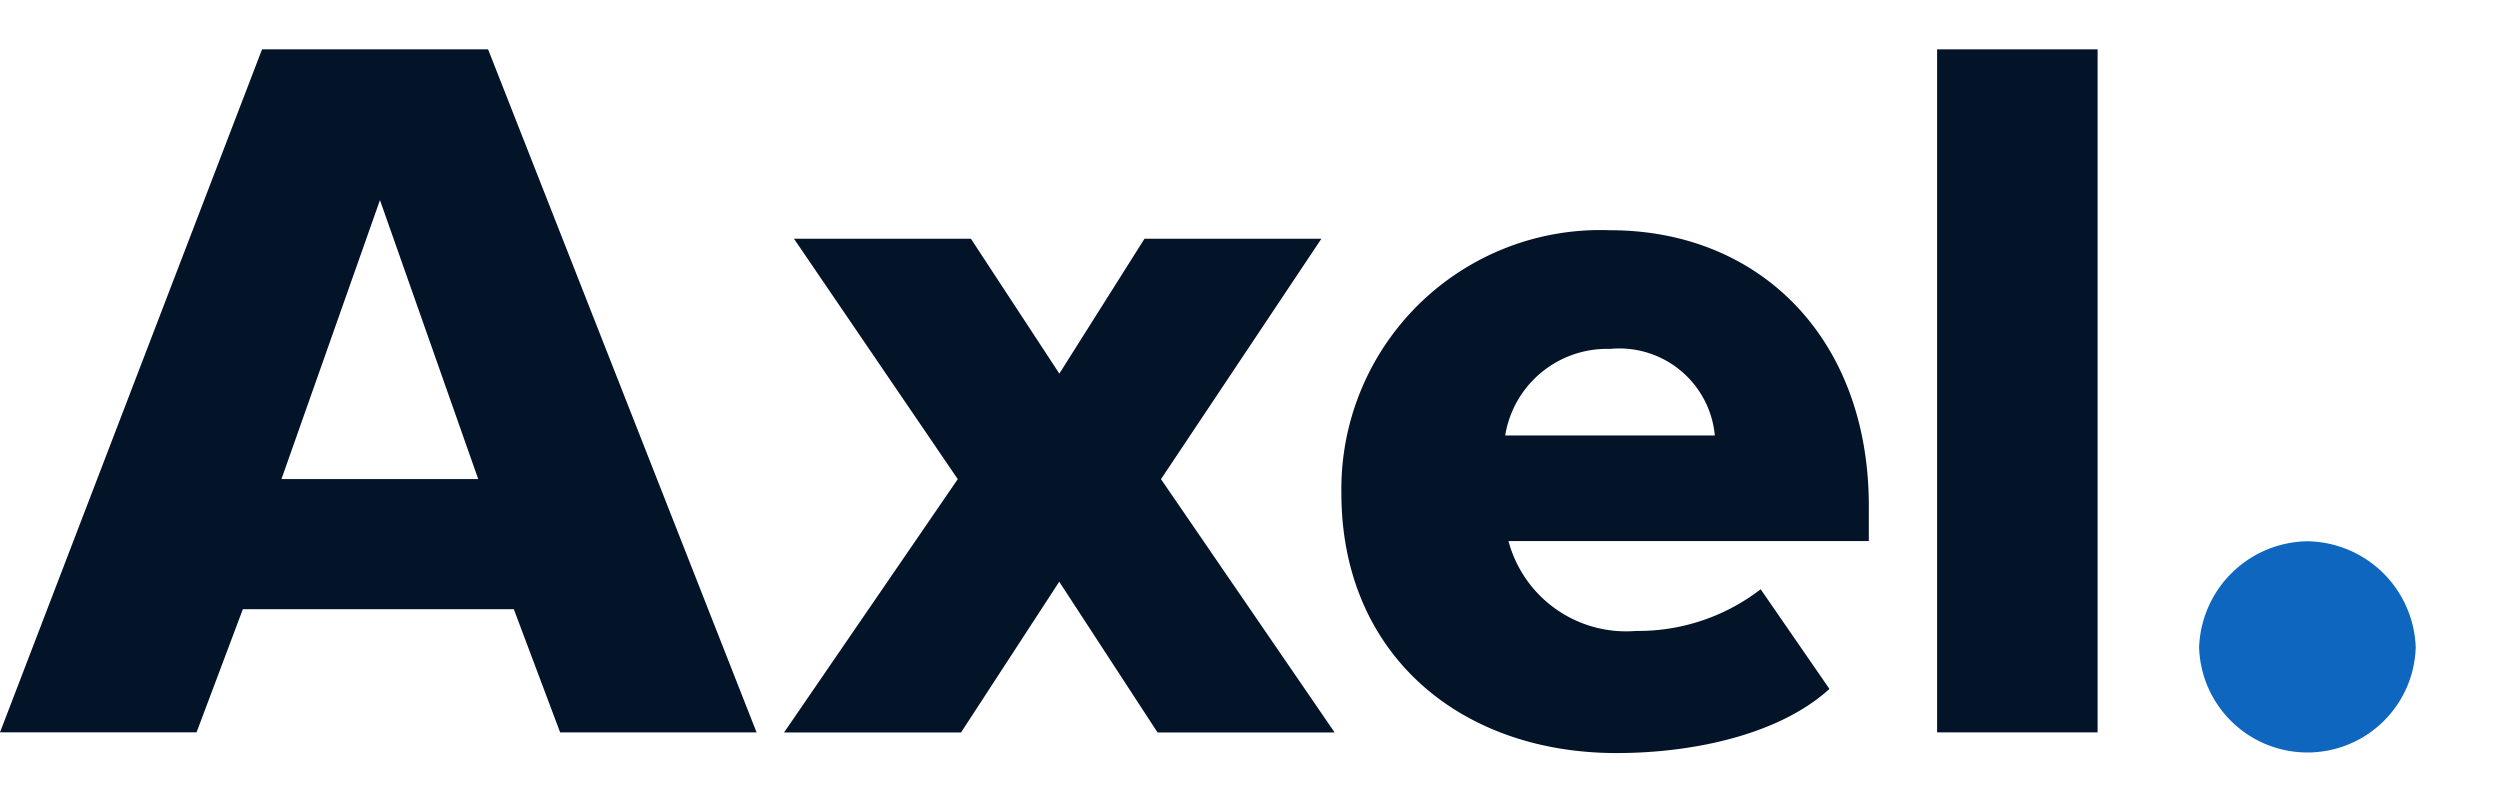 <svg xmlns="http://www.w3.org/2000/svg" width="76" height="24" viewBox="0 0 76 24"><g id="logo" transform="translate(-72 -44)"><path id="Rectangle_1" fill="#031429" d="M0 0h76v24H0z" data-name="Rectangle 1" opacity="0" transform="translate(72 44)"/><g id="Calque_2" data-name="Calque 2" transform="translate(72 45.5)"><g id="Calque_1" data-name="Calque 1"><path id="Tracé_4" fill="#031429" d="M15.62 17.019H7.383l-1.408 3.744H0L7.966 0h6.872L23 20.764h-5.972zm-7.064-3.955h5.982l-2.987-8.481z" data-name="Tracé 4"/><path id="Tracé_5" fill="#031429" d="M142.085 42.718 139.1 47.3h-5.38l5.28-7.7-4.979-7.308h5.379l2.688 4.1 2.588-4.1h5.378l-4.876 7.308 5.278 7.7h-5.383z" data-name="Tracé 5" transform="translate(-109.884 -26.534)"/><path id="Tracé_6" fill="#031429" d="M236.936 30.85c4.581 0 7.868 3.315 7.868 8.378V40.3H233.85a3.7 3.7 0 0 0 3.882 2.731 6.08 6.08 0 0 0 3.784-1.267l2.091 3.03c-1.494 1.365-4.082 1.95-6.472 1.95-4.781 0-8.365-3.03-8.365-7.9a7.874 7.874 0 0 1 8.166-7.994zm-3.185 6.239h6.372a2.916 2.916 0 0 0-3.187-2.631 3.135 3.135 0 0 0-3.186 2.631z" data-name="Tracé 6" transform="translate(-187.992 -25.351)"/><path id="Tracé_7" fill="#031429" d="M330.37 0h4.879v20.764h-4.879z" data-name="Tracé 7" transform="translate(-271.482)"/><path id="Tracé_8" fill="#0e66be" d="M378.352 83.9a3.342 3.342 0 0 1 3.292 3.226 3.294 3.294 0 0 1-6.585 0 3.342 3.342 0 0 1 3.293-3.226z" data-name="Tracé 8" transform="translate(-308.206 -68.945)"/></g></g></g></svg>
